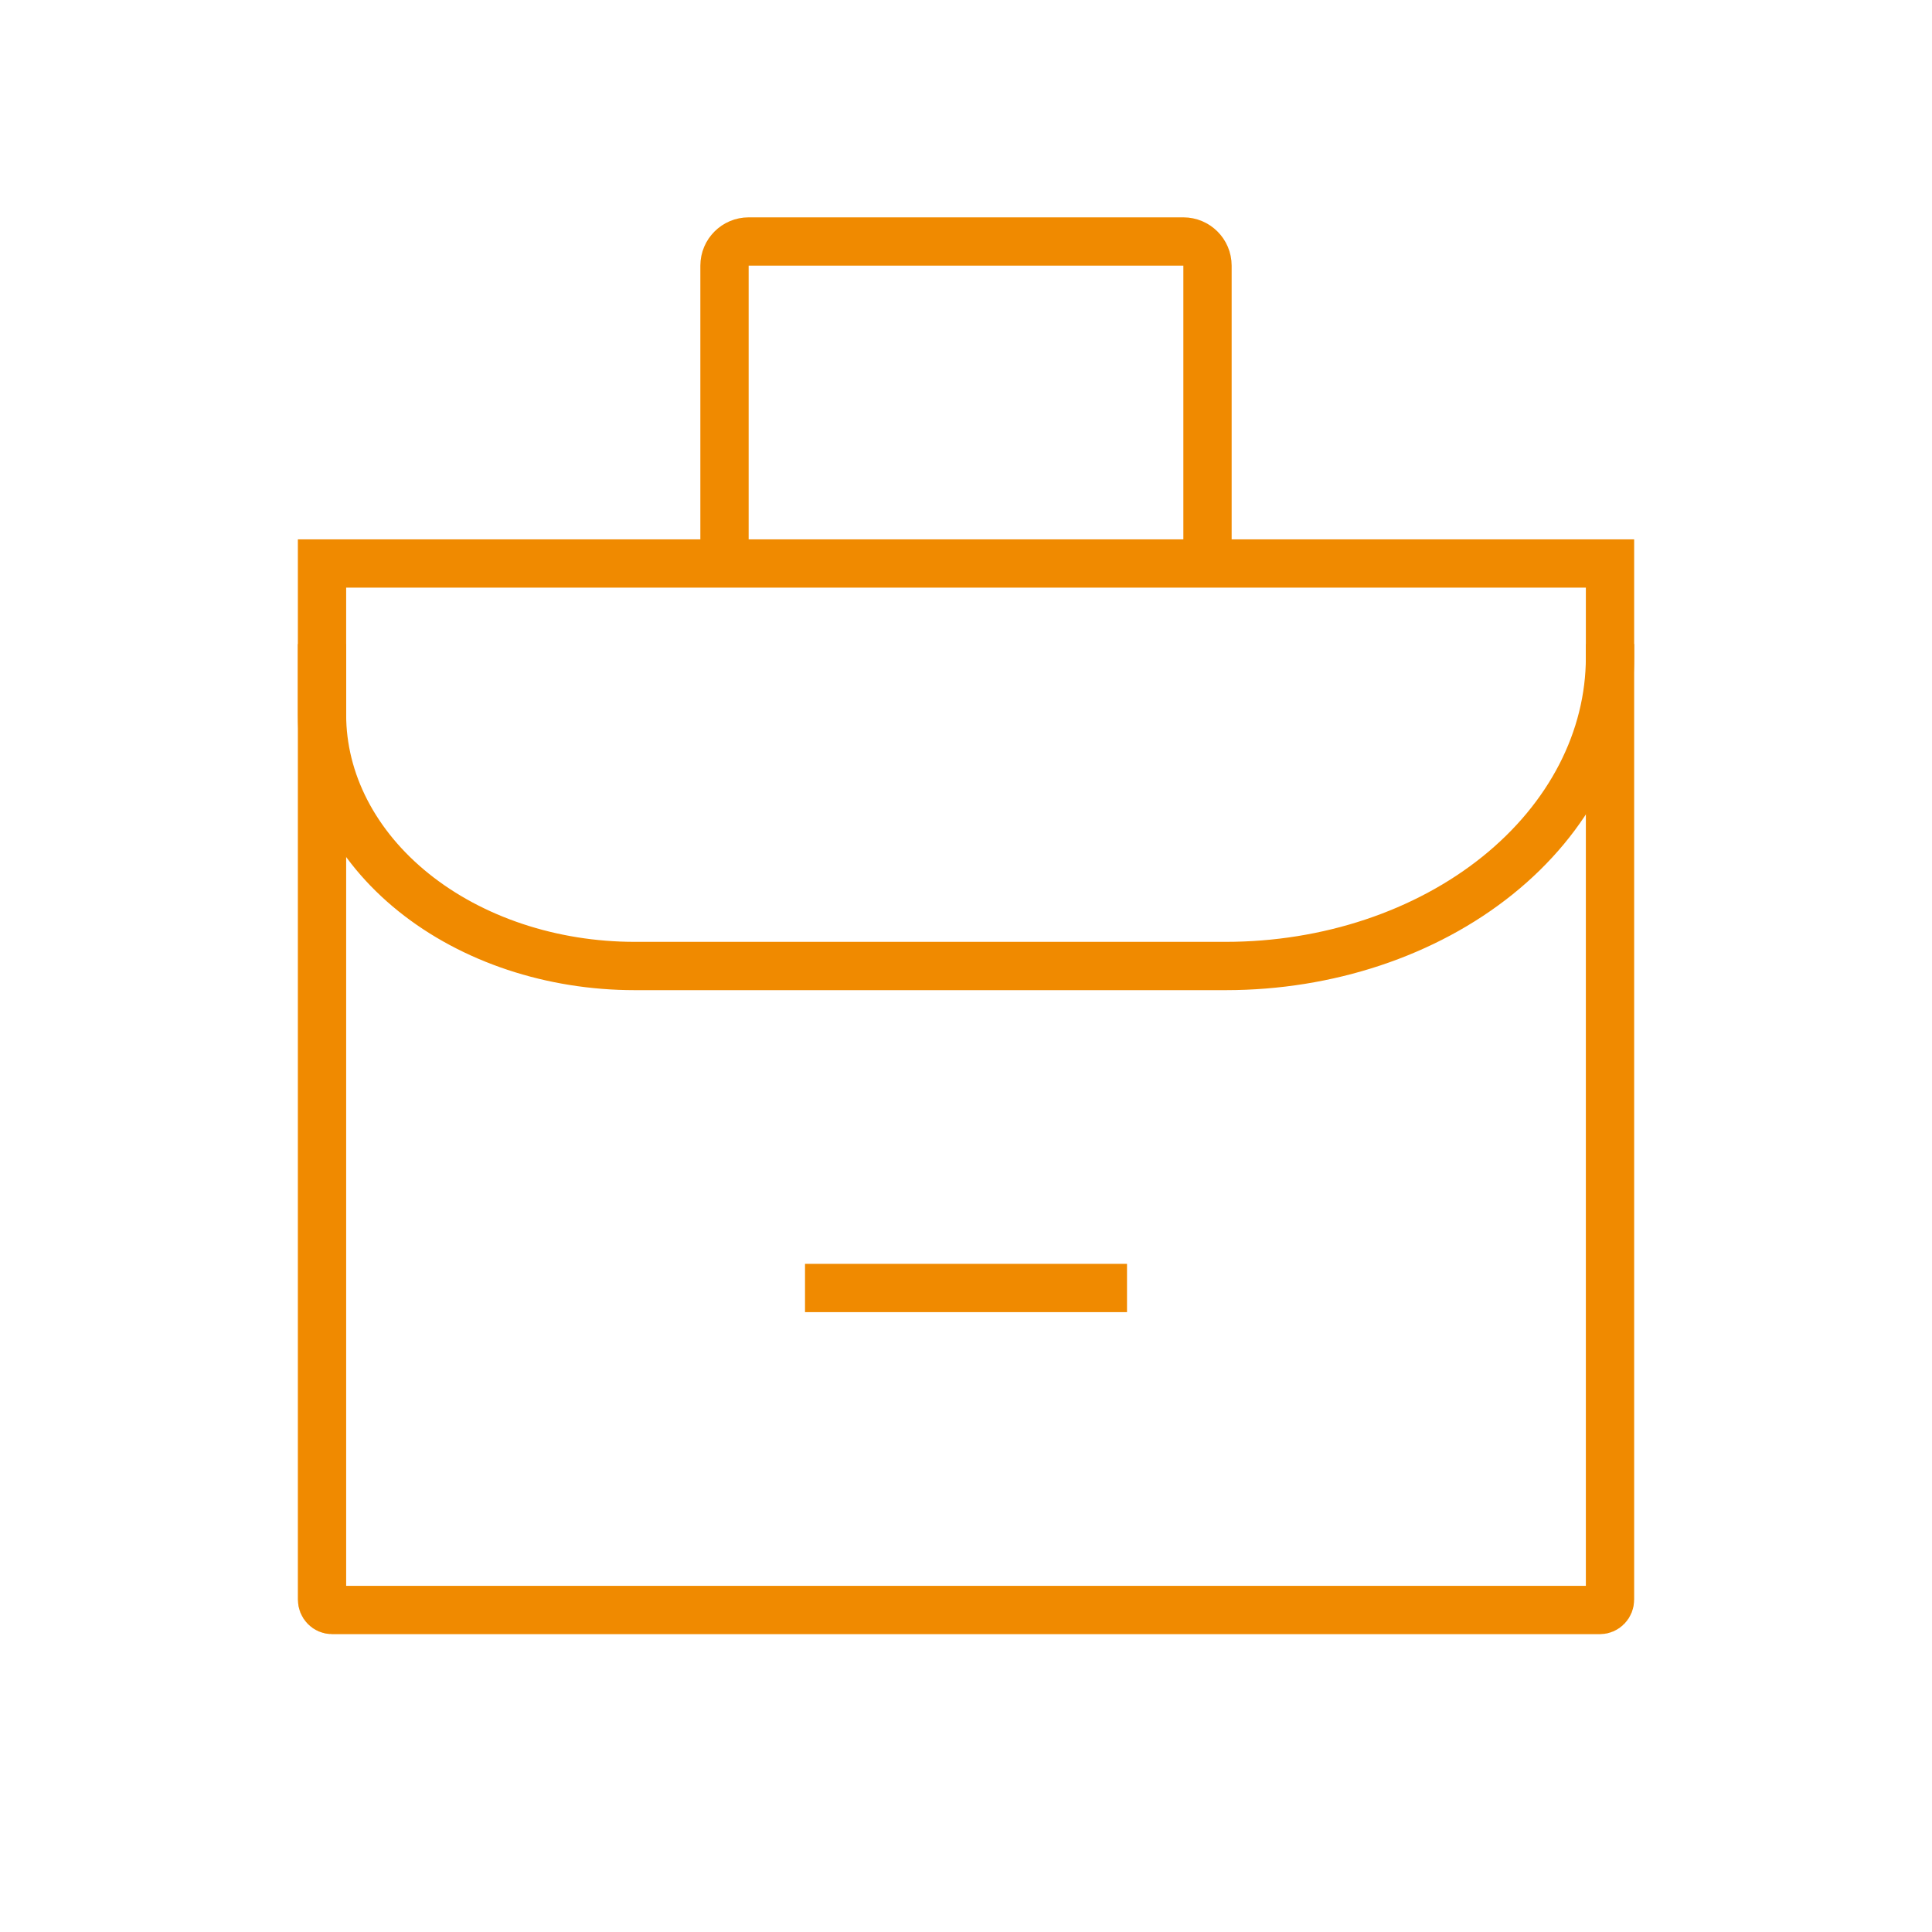 <?xml version="1.0" encoding="UTF-8"?>
<svg xmlns="http://www.w3.org/2000/svg" width="80" height="80" viewBox="0 0 80 80" fill="none">
  <path d="M66.667 26.667V66.236C66.667 66.35 66.623 66.46 66.545 66.54C66.468 66.621 66.362 66.667 66.252 66.667H13.748C13.638 66.667 13.533 66.621 13.455 66.54C13.377 66.46 13.334 66.35 13.334 66.236V26.667" stroke="#F08A00" stroke-width="2" stroke-miterlimit="10"></path>
  <path d="M50 23.333V11C50 10.448 49.552 10 49 10H31C30.448 10 30 10.448 30 11V23.333" stroke="#F08A00" stroke-width="2"></path>
  <path d="M46.667 53.333H33.334" stroke="#F08A00" stroke-width="2" stroke-miterlimit="10"></path>
  <path d="M13.334 23.333H66.667V27.214C66.667 30.605 64.99 33.857 62.007 36.255C59.023 38.653 54.976 40 50.756 40H26.282C22.848 40 19.554 38.904 17.126 36.953C14.698 35.001 13.334 32.355 13.334 29.595V23.333Z" stroke="#F08A00" stroke-width="2" stroke-miterlimit="10"></path>
</svg>
